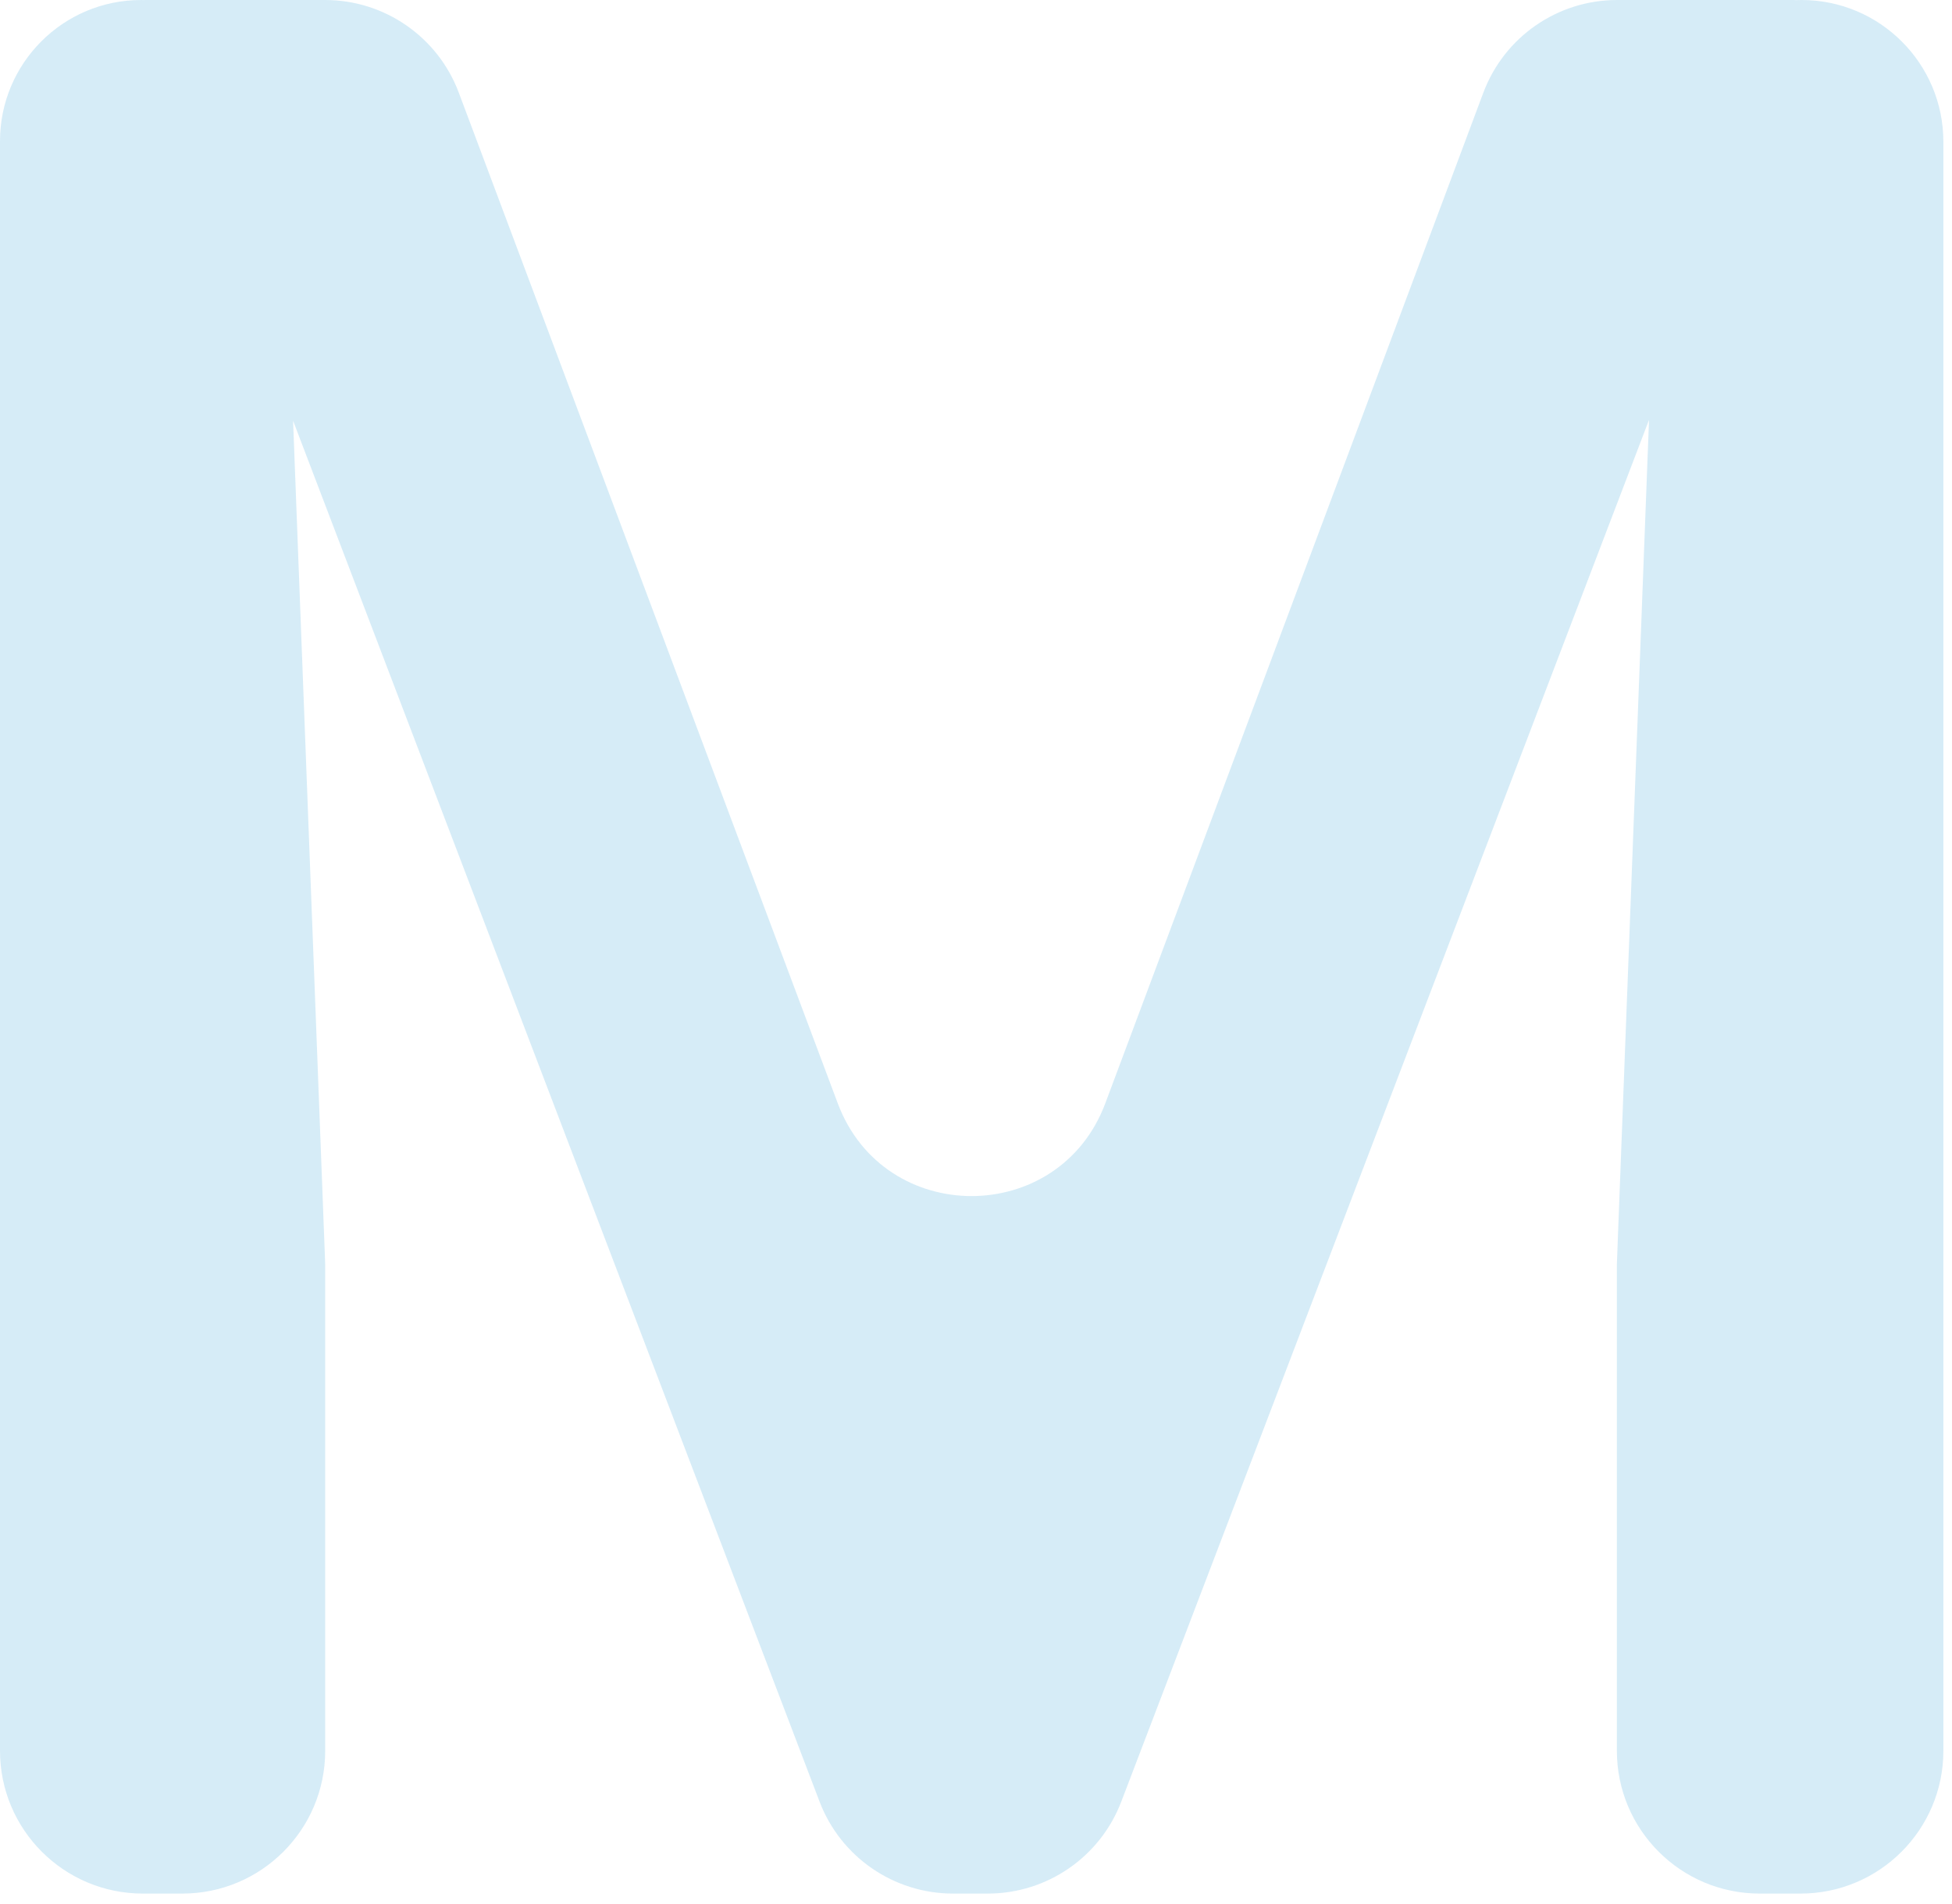 <svg width="164" height="160" viewBox="0 0 164 160" fill="none" xmlns="http://www.w3.org/2000/svg">
<path d="M11.539 1.028C11.35 0.532 11.716 0 12.247 0H27.311C32.313 0 36.791 3.103 38.547 7.788L70.388 92.722C74.282 103.109 88.978 103.104 92.864 92.713L124.622 7.796C126.376 3.108 130.856 0 135.862 0H150.747C151.361 0 151.784 0.615 151.565 1.188L94.203 151.403C92.427 156.052 87.968 159.122 82.992 159.122H80.07C75.091 159.122 70.63 156.048 68.857 151.396L11.539 1.028ZM0 11.861C0 5.31 5.31 0 11.861 0C18.235 0 23.47 5.039 23.712 11.409L27.322 106.227V147.122C27.322 153.75 21.949 159.122 15.322 159.122H12C5.373 159.122 0 153.75 0 147.122V11.861ZM139.451 11.463C139.695 5.063 144.954 0 151.359 0C157.94 0 163.275 5.335 163.275 11.916V147.122C163.275 153.75 157.903 159.122 151.275 159.122H147.844C141.217 159.122 135.844 153.75 135.844 147.122V106.227L139.451 11.463Z" fill="#3DA5D9" fill-opacity="0.21"/>
</svg>
